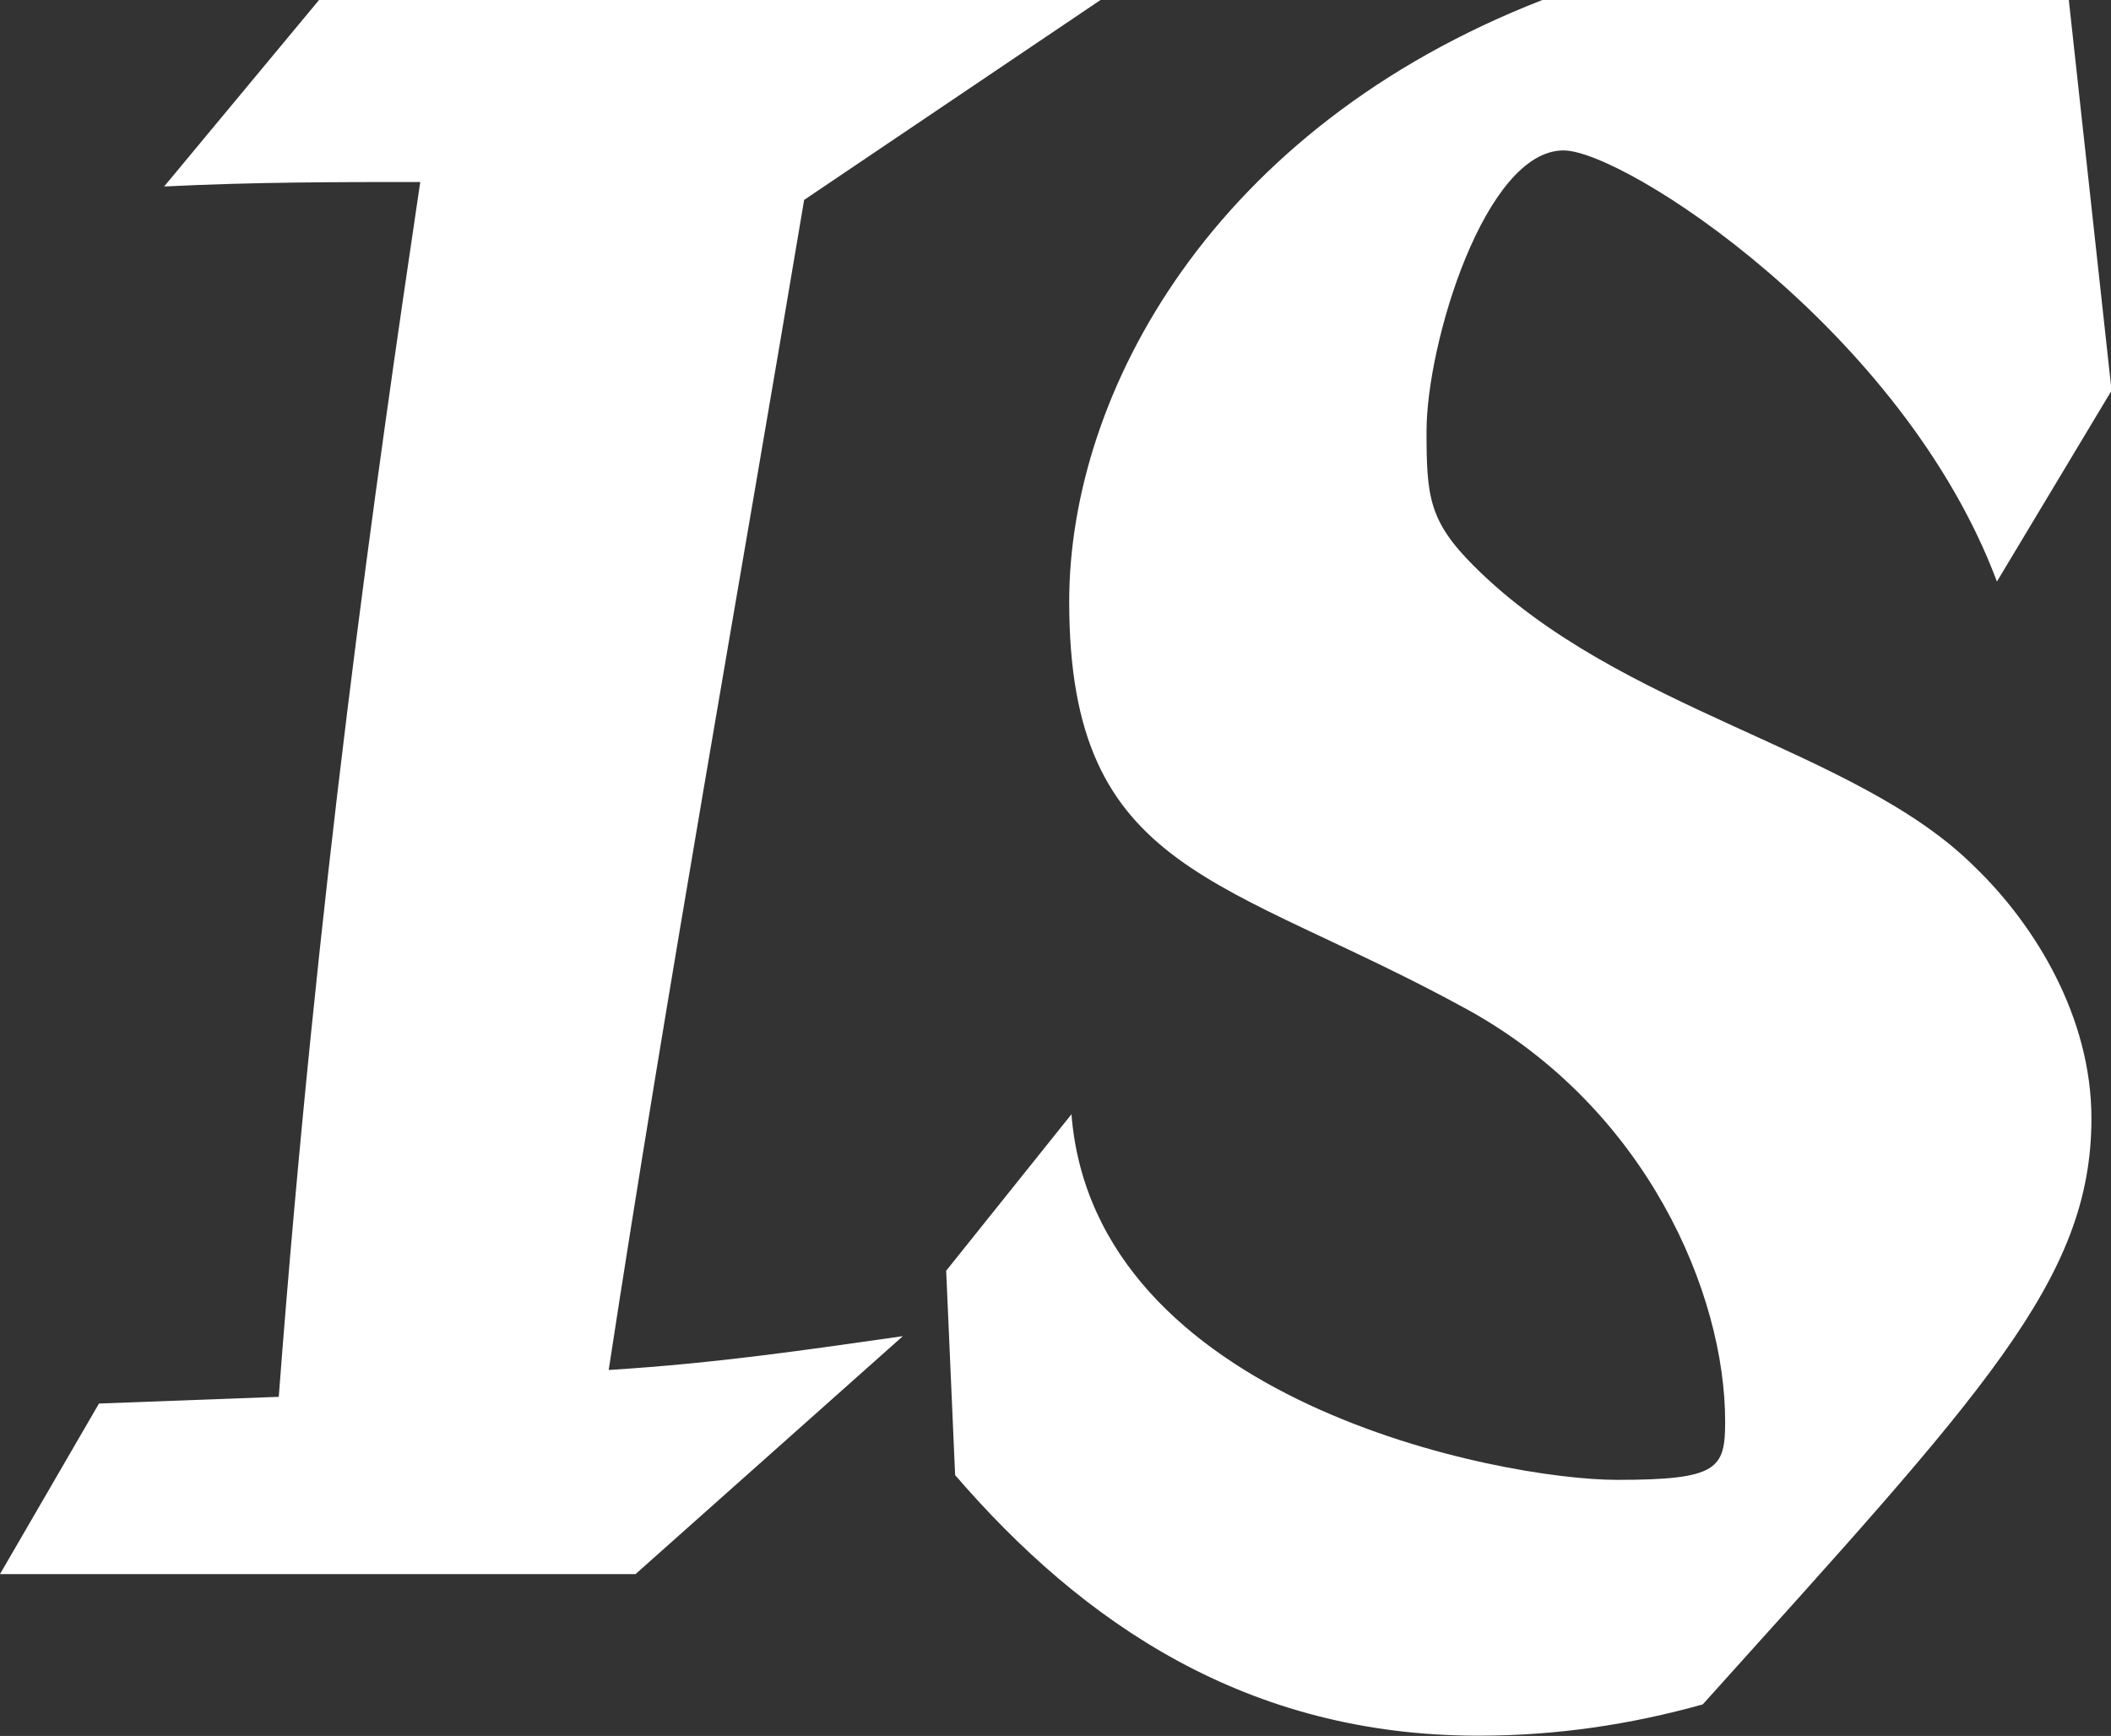 <svg xmlns="http://www.w3.org/2000/svg" id="uuid-f6dfe125-e4ba-4b7d-a32b-af1d67f3a53a" viewBox="0 0 75.5 62.09"><rect x="0" y="0" width="75.5" height="62.09" fill="#333333" stroke="none"/><defs><style>.uuid-7d31bbd1-c885-42e3-8b04-1ed8176d4bbe{fill:#fff;stroke-width:0px;}</style></defs><path class="uuid-7d31bbd1-c885-42e3-8b04-1ed8176d4bbe" d="m3.54,50.2l6.43-.24c1.37-18.07,3.45-32.61,5.06-43.45-2.97,0-5.94,0-9.16.16L11.41,0h27.95l-10.6,7.15c-2.33,13.9-4.9,28.19-6.99,41.85,3.86-.24,7.07-.72,10.52-1.21l-9.56,8.51H0l3.54-6.1Z"></path><path class="uuid-7d31bbd1-c885-42e3-8b04-1ed8176d4bbe" d="m38.32,39.84c.8,10.28,15.34,13.09,19.52,13.09,3.61,0,3.86-.4,3.86-2.09,0-4.58-2.81-11.17-9.16-14.7-8.75-4.82-14.3-4.82-14.3-14.62,0-7.47,5.14-16.95,16.95-21.53h18.8l1.53,13.98-4.1,6.83c-3.37-9-13.33-15.42-15.5-15.42-2.81,0-4.9,6.91-4.9,10.04,0,2.33.08,3.21,1.69,4.82,5.22,5.22,13.65,6.51,17.91,10.76,2.17,2.09,4.18,5.38,4.18,9,0,5.78-3.86,9.8-13.9,20.96-2.57.72-5.22,1.12-8.03,1.12-8.27,0-14.14-4.02-18.71-9.32l-.32-7.31,4.5-5.62Z"></path></svg>